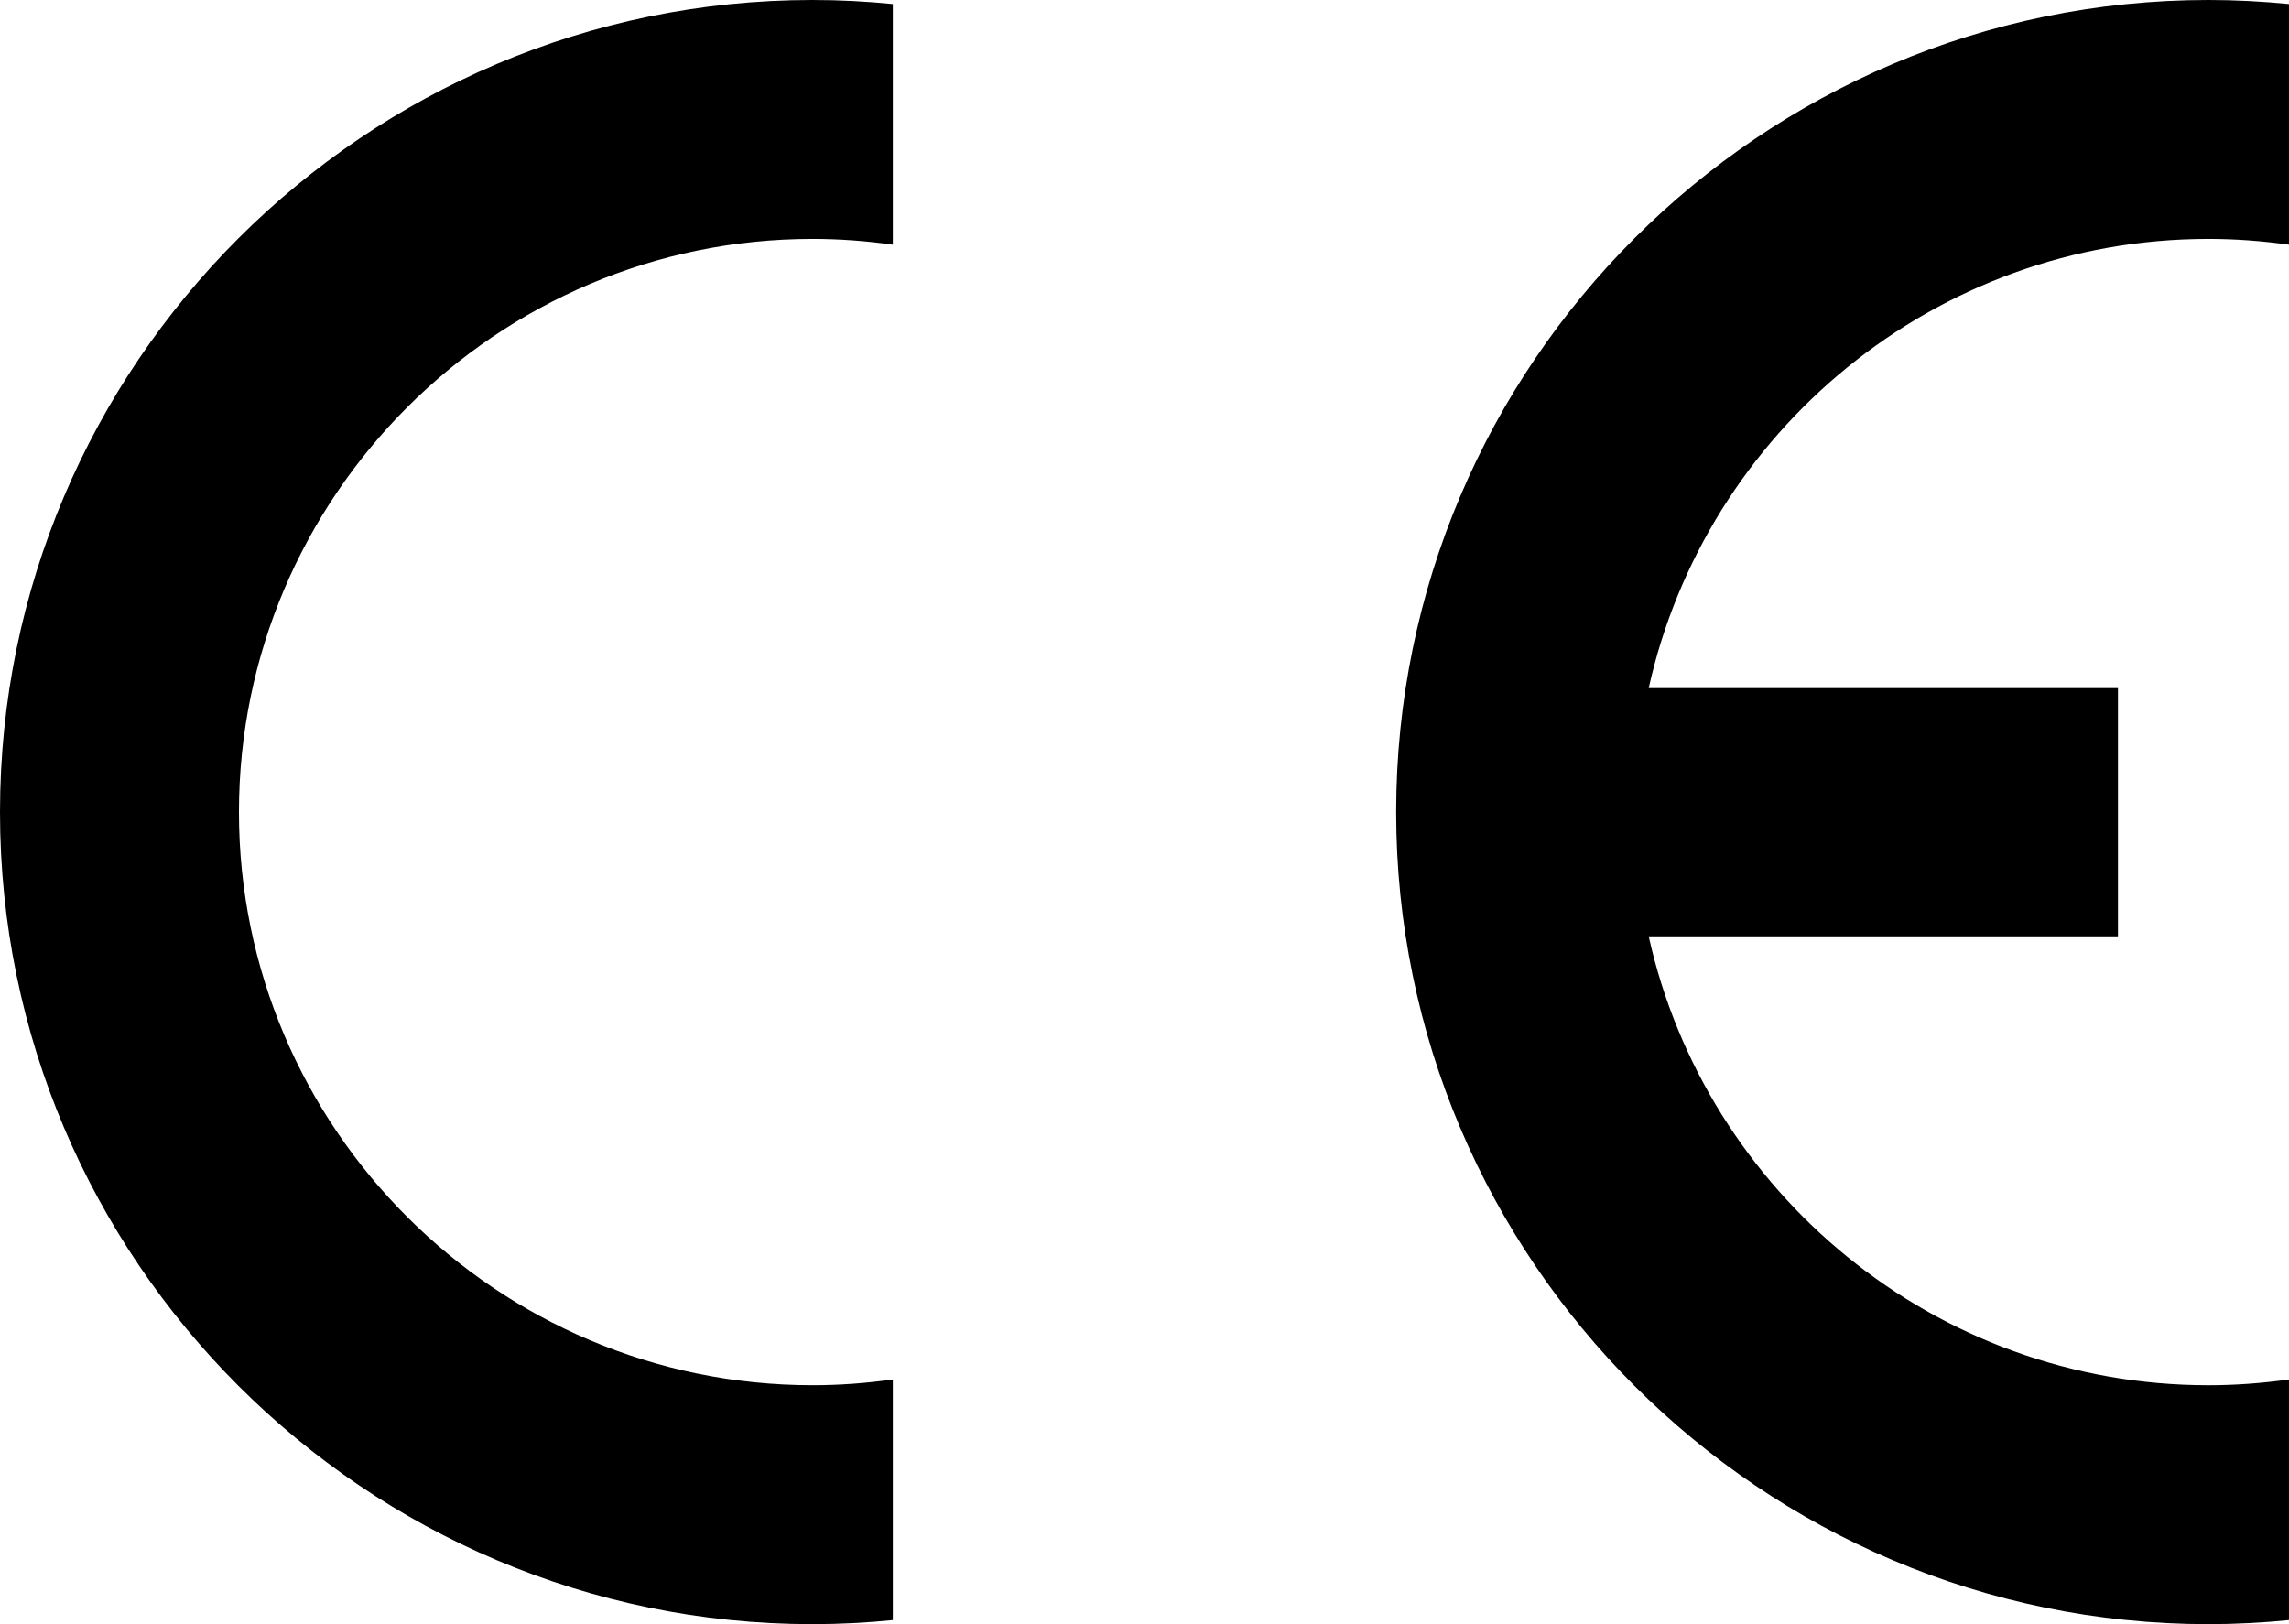<?xml version="1.0" encoding="utf-8"?>
<!-- Generator: Adobe Illustrator 16.0.0, SVG Export Plug-In . SVG Version: 6.00 Build 0)  -->
<!DOCTYPE svg PUBLIC "-//W3C//DTD SVG 1.1//EN" "http://www.w3.org/Graphics/SVG/1.1/DTD/svg11.dtd">
<svg version="1.1" id="Layer_1" xmlns="http://www.w3.org/2000/svg" xmlns:xlink="http://www.w3.org/1999/xlink" x="0px" y="0px"
	 width="187.087px" height="132.769px" viewBox="0 0 187.087 132.769" enable-background="new 0 0 187.087 132.769"
	 xml:space="preserve">
<g>
	<defs>
		<rect id="SVGID_1_" width="187.087" height="132.769"/>
	</defs>
	<clipPath id="SVGID_2_">
		<use xlink:href="#SVGID_1_"  overflow="visible"/>
	</clipPath>
	<path clip-path="url(#SVGID_2_)" fill-rule="evenodd" clip-rule="evenodd" d="M72.974,112.766v19.672
		c-2.149,0.213-4.345,0.331-6.565,0.331C29.827,132.769,0,102.942,0,66.384C0,29.827,29.827,0,66.409,0
		c2.22,0,4.416,0.117,6.565,0.33v19.672c-2.149-0.307-4.345-0.472-6.565-0.472c-25.813,0-46.878,21.065-46.878,46.854
		c0,25.812,21.065,46.854,46.878,46.854C68.629,113.239,70.825,113.073,72.974,112.766"/>
	<path clip-path="url(#SVGID_2_)" fill-rule="evenodd" clip-rule="evenodd" d="M134.753,56.253h38.354v20.286h-38.354
		c4.653,20.948,23.404,36.7,45.745,36.7c2.22,0,4.439-0.166,6.589-0.473v19.672c-2.173,0.213-4.369,0.331-6.589,0.331
		c-36.582,0-66.385-29.827-66.385-66.385C114.113,29.827,143.916,0,180.498,0c2.22,0,4.416,0.118,6.589,0.33v19.672
		c-2.173-0.307-4.369-0.472-6.589-0.472C158.157,19.53,139.406,35.282,134.753,56.253"/>
</g>
</svg>
